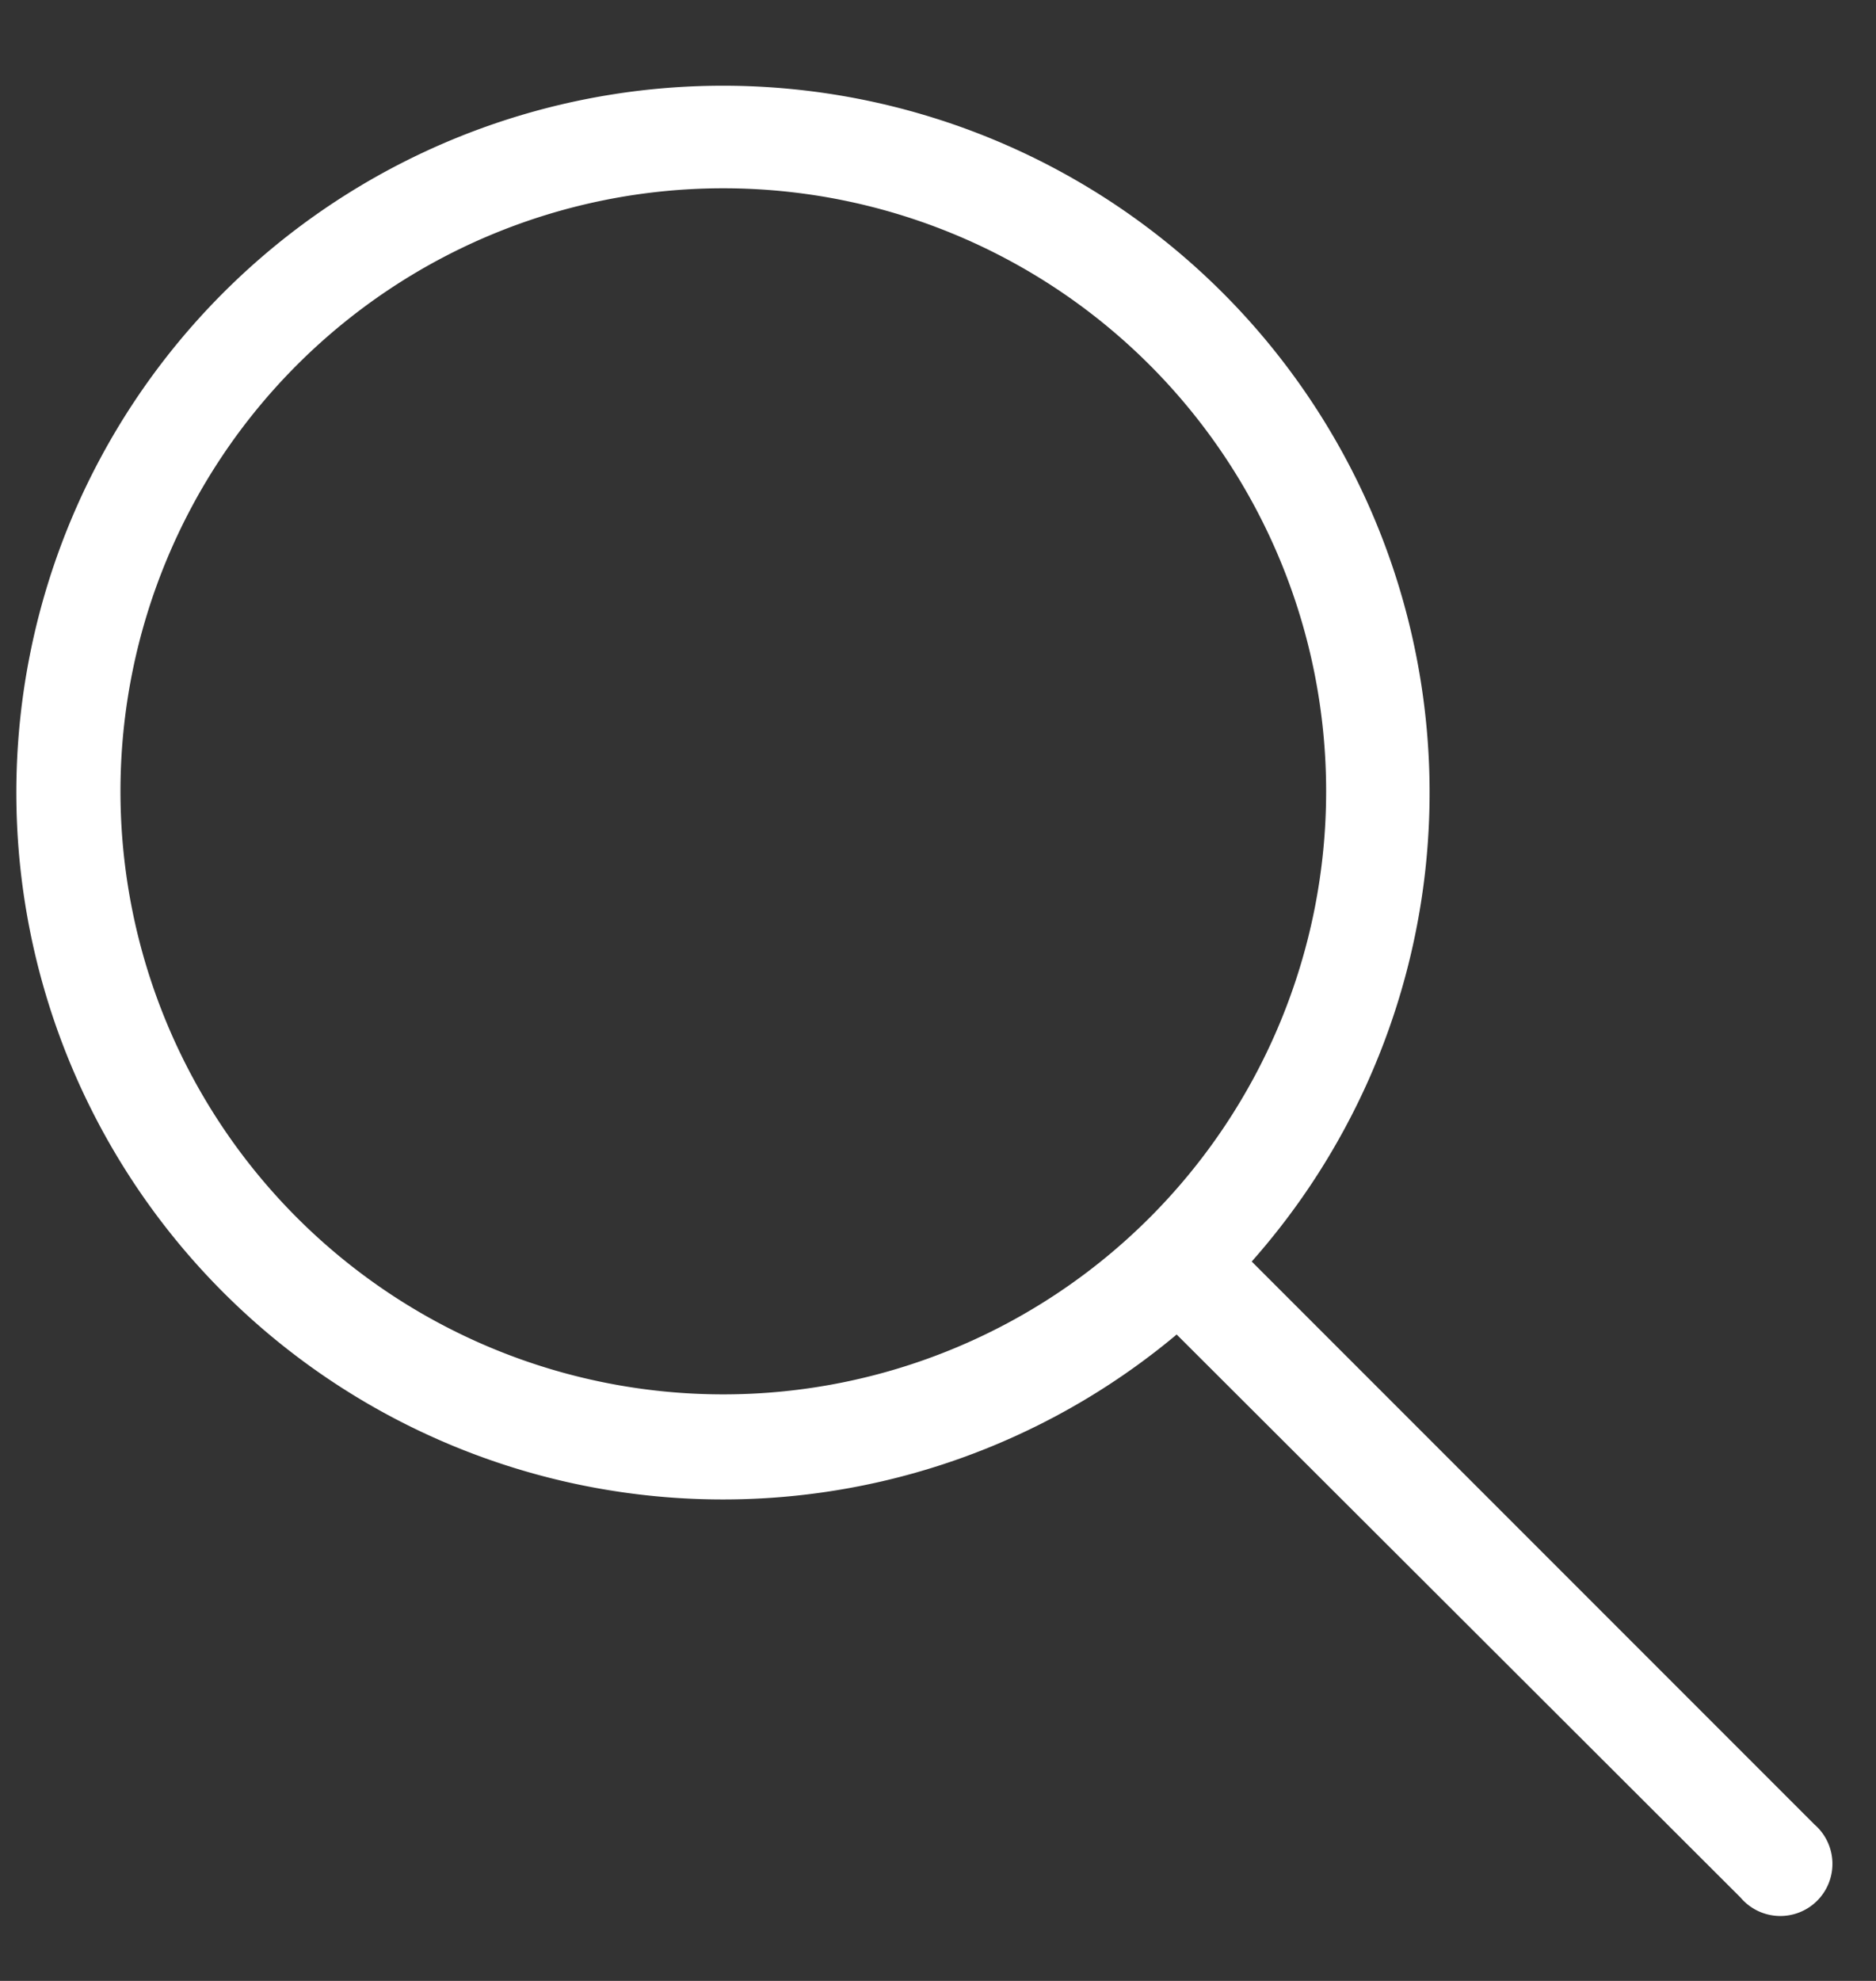 <svg
  xmlns="http://www.w3.org/2000/svg"
  fill="none"
  viewBox="0 0 18 19"
  class="icon icon-search"
>
  <rect x="0" y="0" width="18" height="19" fill="#333333" stroke="none"/>
  <path
    fill="#FFFFFF"
    fill-rule="evenodd"
    clip-rule="evenodd"
    d="M11.03 11.68A5.784 5.784 0 1 1 2.85 3.5a5.784 5.784 0 0 1 8.18 8.18m.26 1.12a6.78 6.78 0 1 1 .72-.7l5.4 5.4a.5.5 0 1 1-.71.7z"
  />
</svg>
